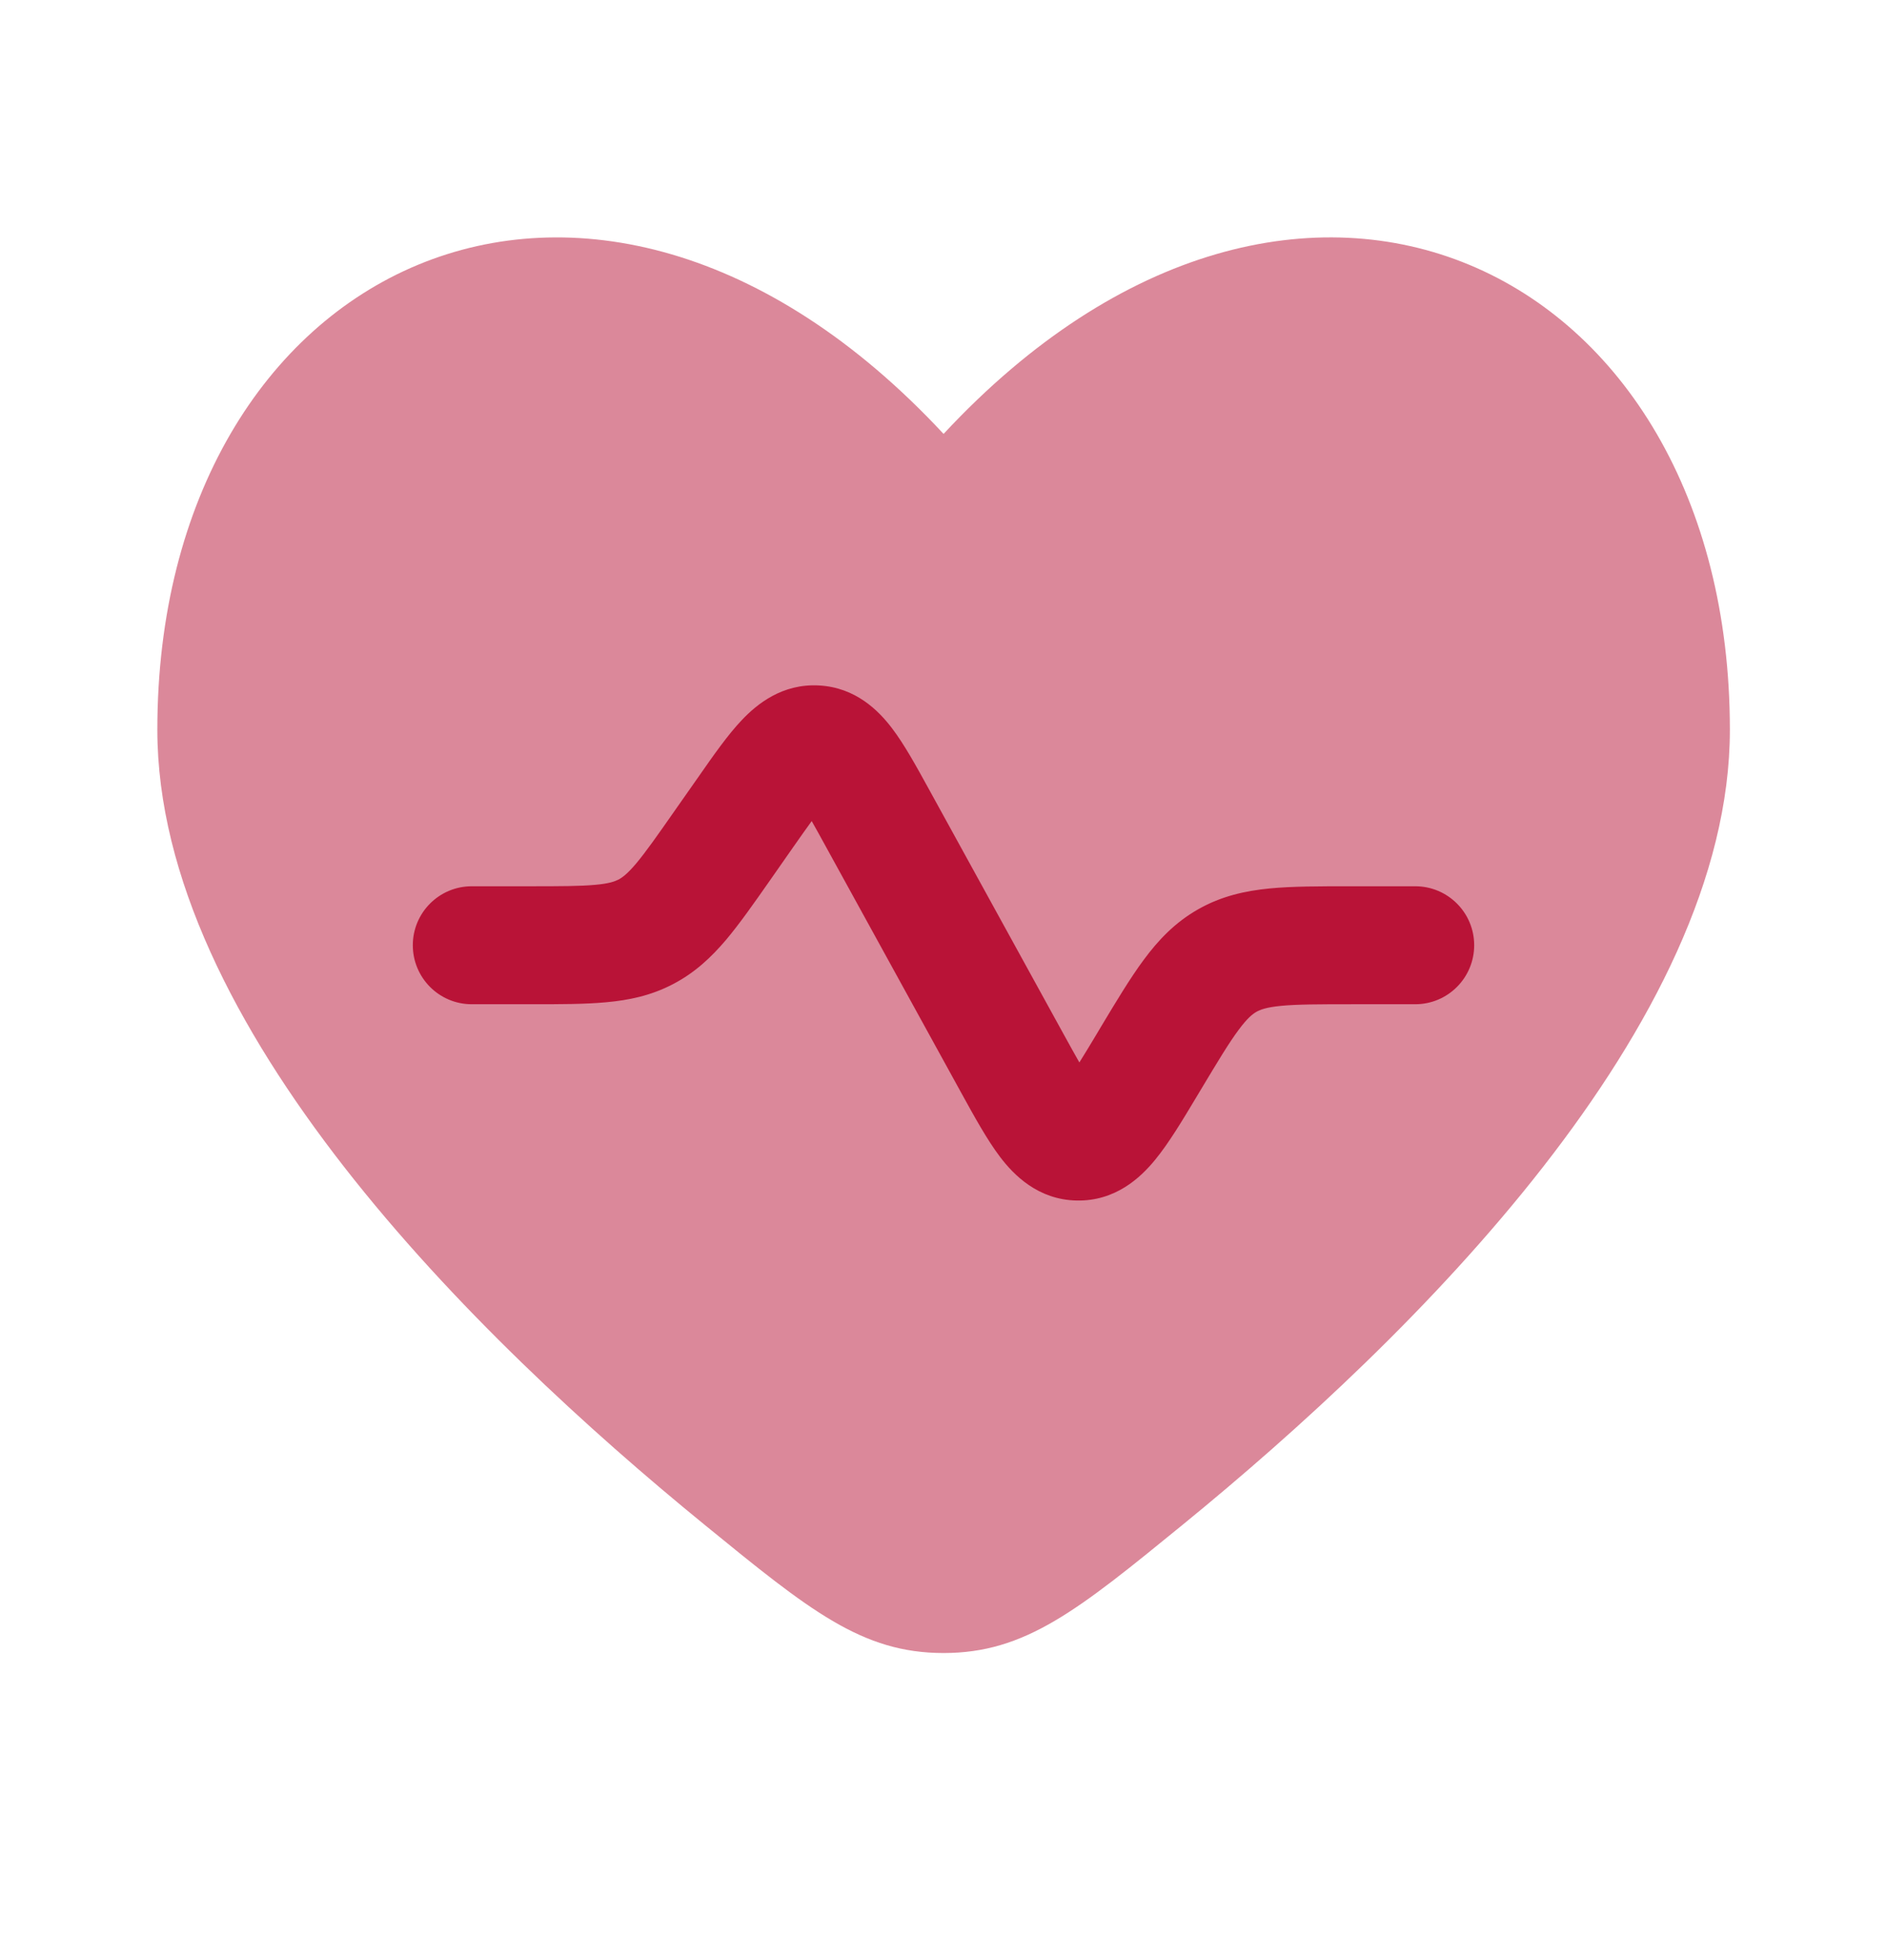 <svg xmlns="http://www.w3.org/2000/svg" width="26" height="27" viewBox="0 0 26 27" fill="none"><path opacity="0.5" d="M2.168 10.052C2.168 14.112 6.522 18.406 9.71 21.005C11.153 22.182 11.874 22.77 13.001 22.77C14.128 22.77 14.85 22.182 16.293 21.005C19.48 18.406 23.835 14.112 23.835 10.052C23.835 3.648 17.876 0.738 13.001 5.977C8.126 0.738 2.168 3.649 2.168 10.052Z" fill="#B91337"></path><path d="M10.934 11.662C11.031 11.524 11.112 11.409 11.184 11.31C11.244 11.416 11.312 11.539 11.393 11.687L13.246 15.056C13.426 15.383 13.603 15.704 13.78 15.937C13.969 16.186 14.303 16.527 14.837 16.537C15.371 16.547 15.717 16.219 15.915 15.977C16.101 15.751 16.29 15.437 16.482 15.116L16.542 15.016C16.781 14.618 16.931 14.368 17.065 14.188C17.188 14.022 17.259 13.968 17.311 13.938C17.364 13.908 17.447 13.875 17.653 13.855C17.876 13.834 18.167 13.833 18.632 13.833H19.5C19.949 13.833 20.312 13.469 20.312 13.02C20.312 12.572 19.949 12.208 19.5 12.208H18.597C18.177 12.208 17.806 12.208 17.495 12.238C17.158 12.271 16.83 12.343 16.511 12.524C16.191 12.705 15.96 12.949 15.759 13.221C15.573 13.472 15.382 13.79 15.166 14.15L15.115 14.236C15.021 14.393 14.942 14.523 14.872 14.635C14.807 14.521 14.733 14.387 14.645 14.227L12.793 10.86C12.626 10.556 12.46 10.254 12.291 10.032C12.107 9.79 11.791 9.469 11.284 9.442C10.778 9.414 10.429 9.699 10.22 9.92C10.028 10.122 9.83 10.405 9.632 10.689L9.296 11.168C9.05 11.52 8.896 11.739 8.763 11.897C8.64 12.042 8.571 12.09 8.521 12.116C8.47 12.142 8.392 12.171 8.203 12.188C7.997 12.207 7.729 12.208 7.3 12.208H6.5C6.051 12.208 5.688 12.572 5.688 13.02C5.688 13.469 6.051 13.833 6.5 13.833H7.332C7.719 13.833 8.062 13.833 8.35 13.806C8.663 13.778 8.969 13.715 9.271 13.557C9.574 13.4 9.8 13.186 10.004 12.946C10.191 12.724 10.387 12.444 10.609 12.127L10.934 11.662Z" fill="#B91337"></path></svg>